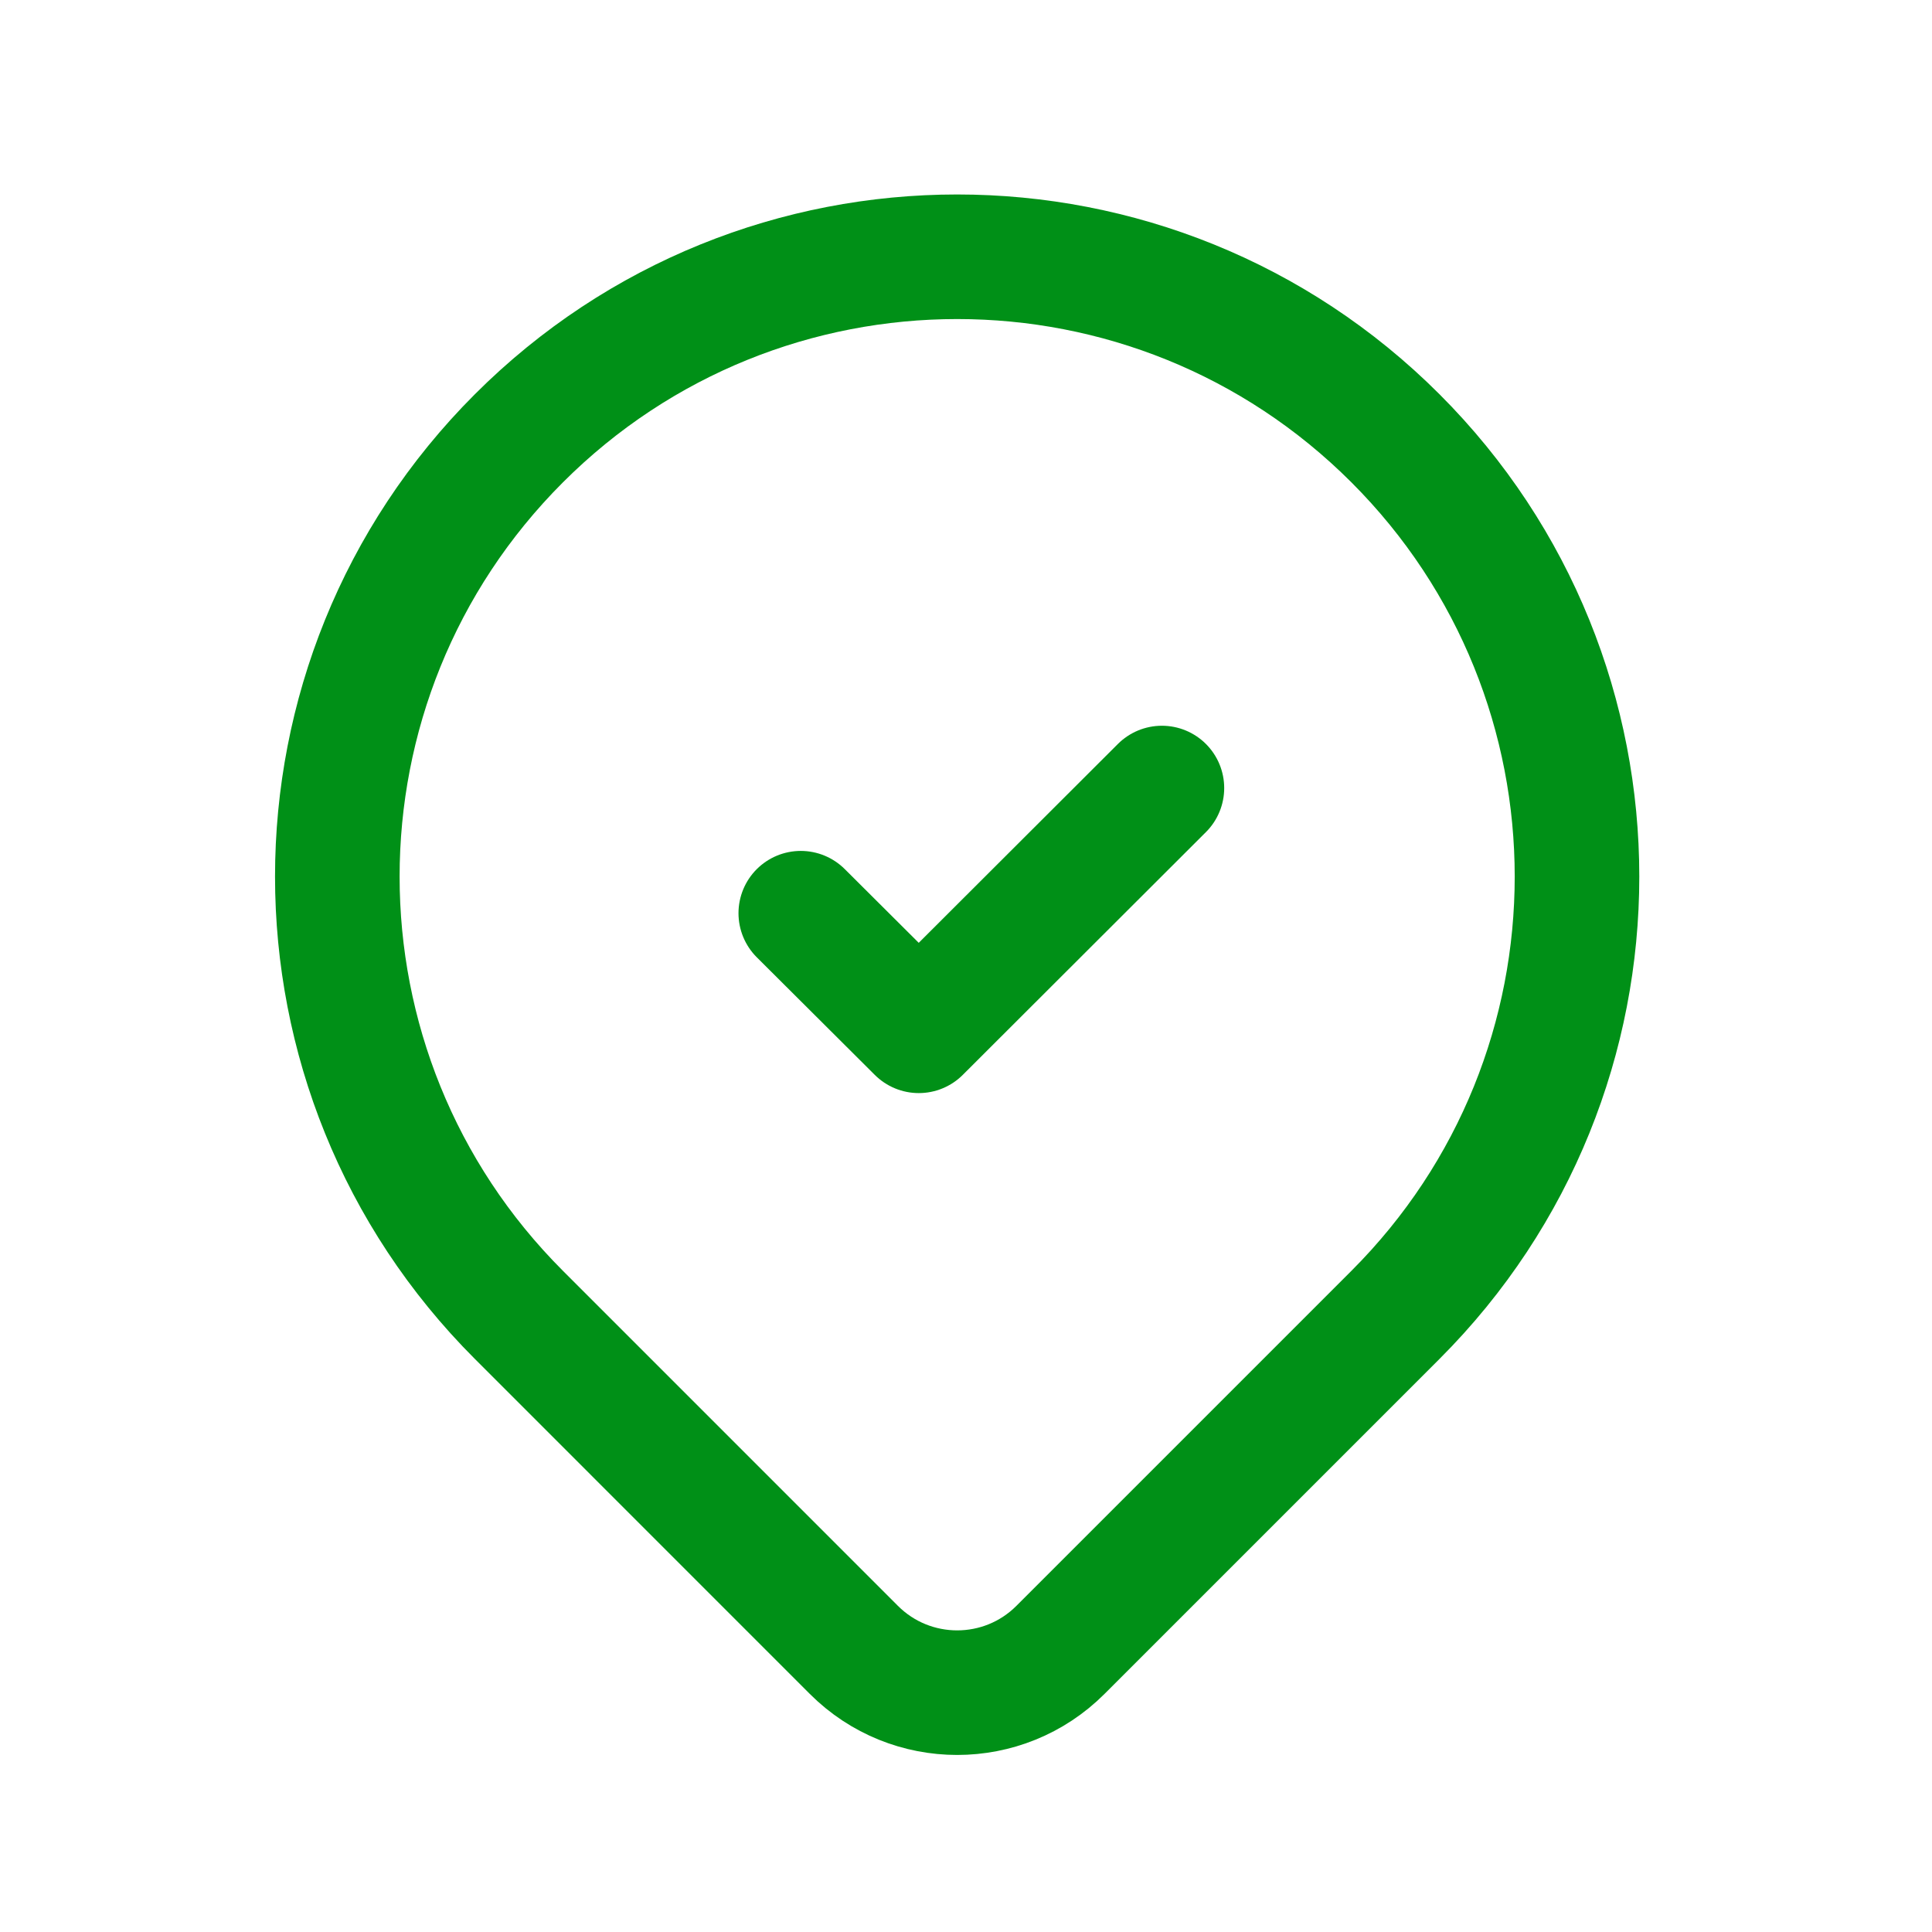 <?xml version="1.0" encoding="UTF-8"?> <svg xmlns="http://www.w3.org/2000/svg" width="52" height="52" viewBox="0 0 52 52" fill="none"> <path fill-rule="evenodd" clip-rule="evenodd" d="M37.559 11.797V11.797C44.074 18.312 44.074 28.875 37.559 35.39L28.542 44.407C27.007 45.942 24.518 45.942 22.982 44.407L13.966 35.39C7.45 28.875 7.45 18.312 13.966 11.797V11.797C20.481 5.282 31.044 5.282 37.559 11.797Z" stroke="#009017" stroke-width="3.353" stroke-linecap="round" stroke-linejoin="round"></path> <path d="M31.273 21.21L24.729 27.744L21.553 24.579" stroke="#009017" stroke-width="3.353" stroke-linecap="round" stroke-linejoin="round"></path> </svg> 